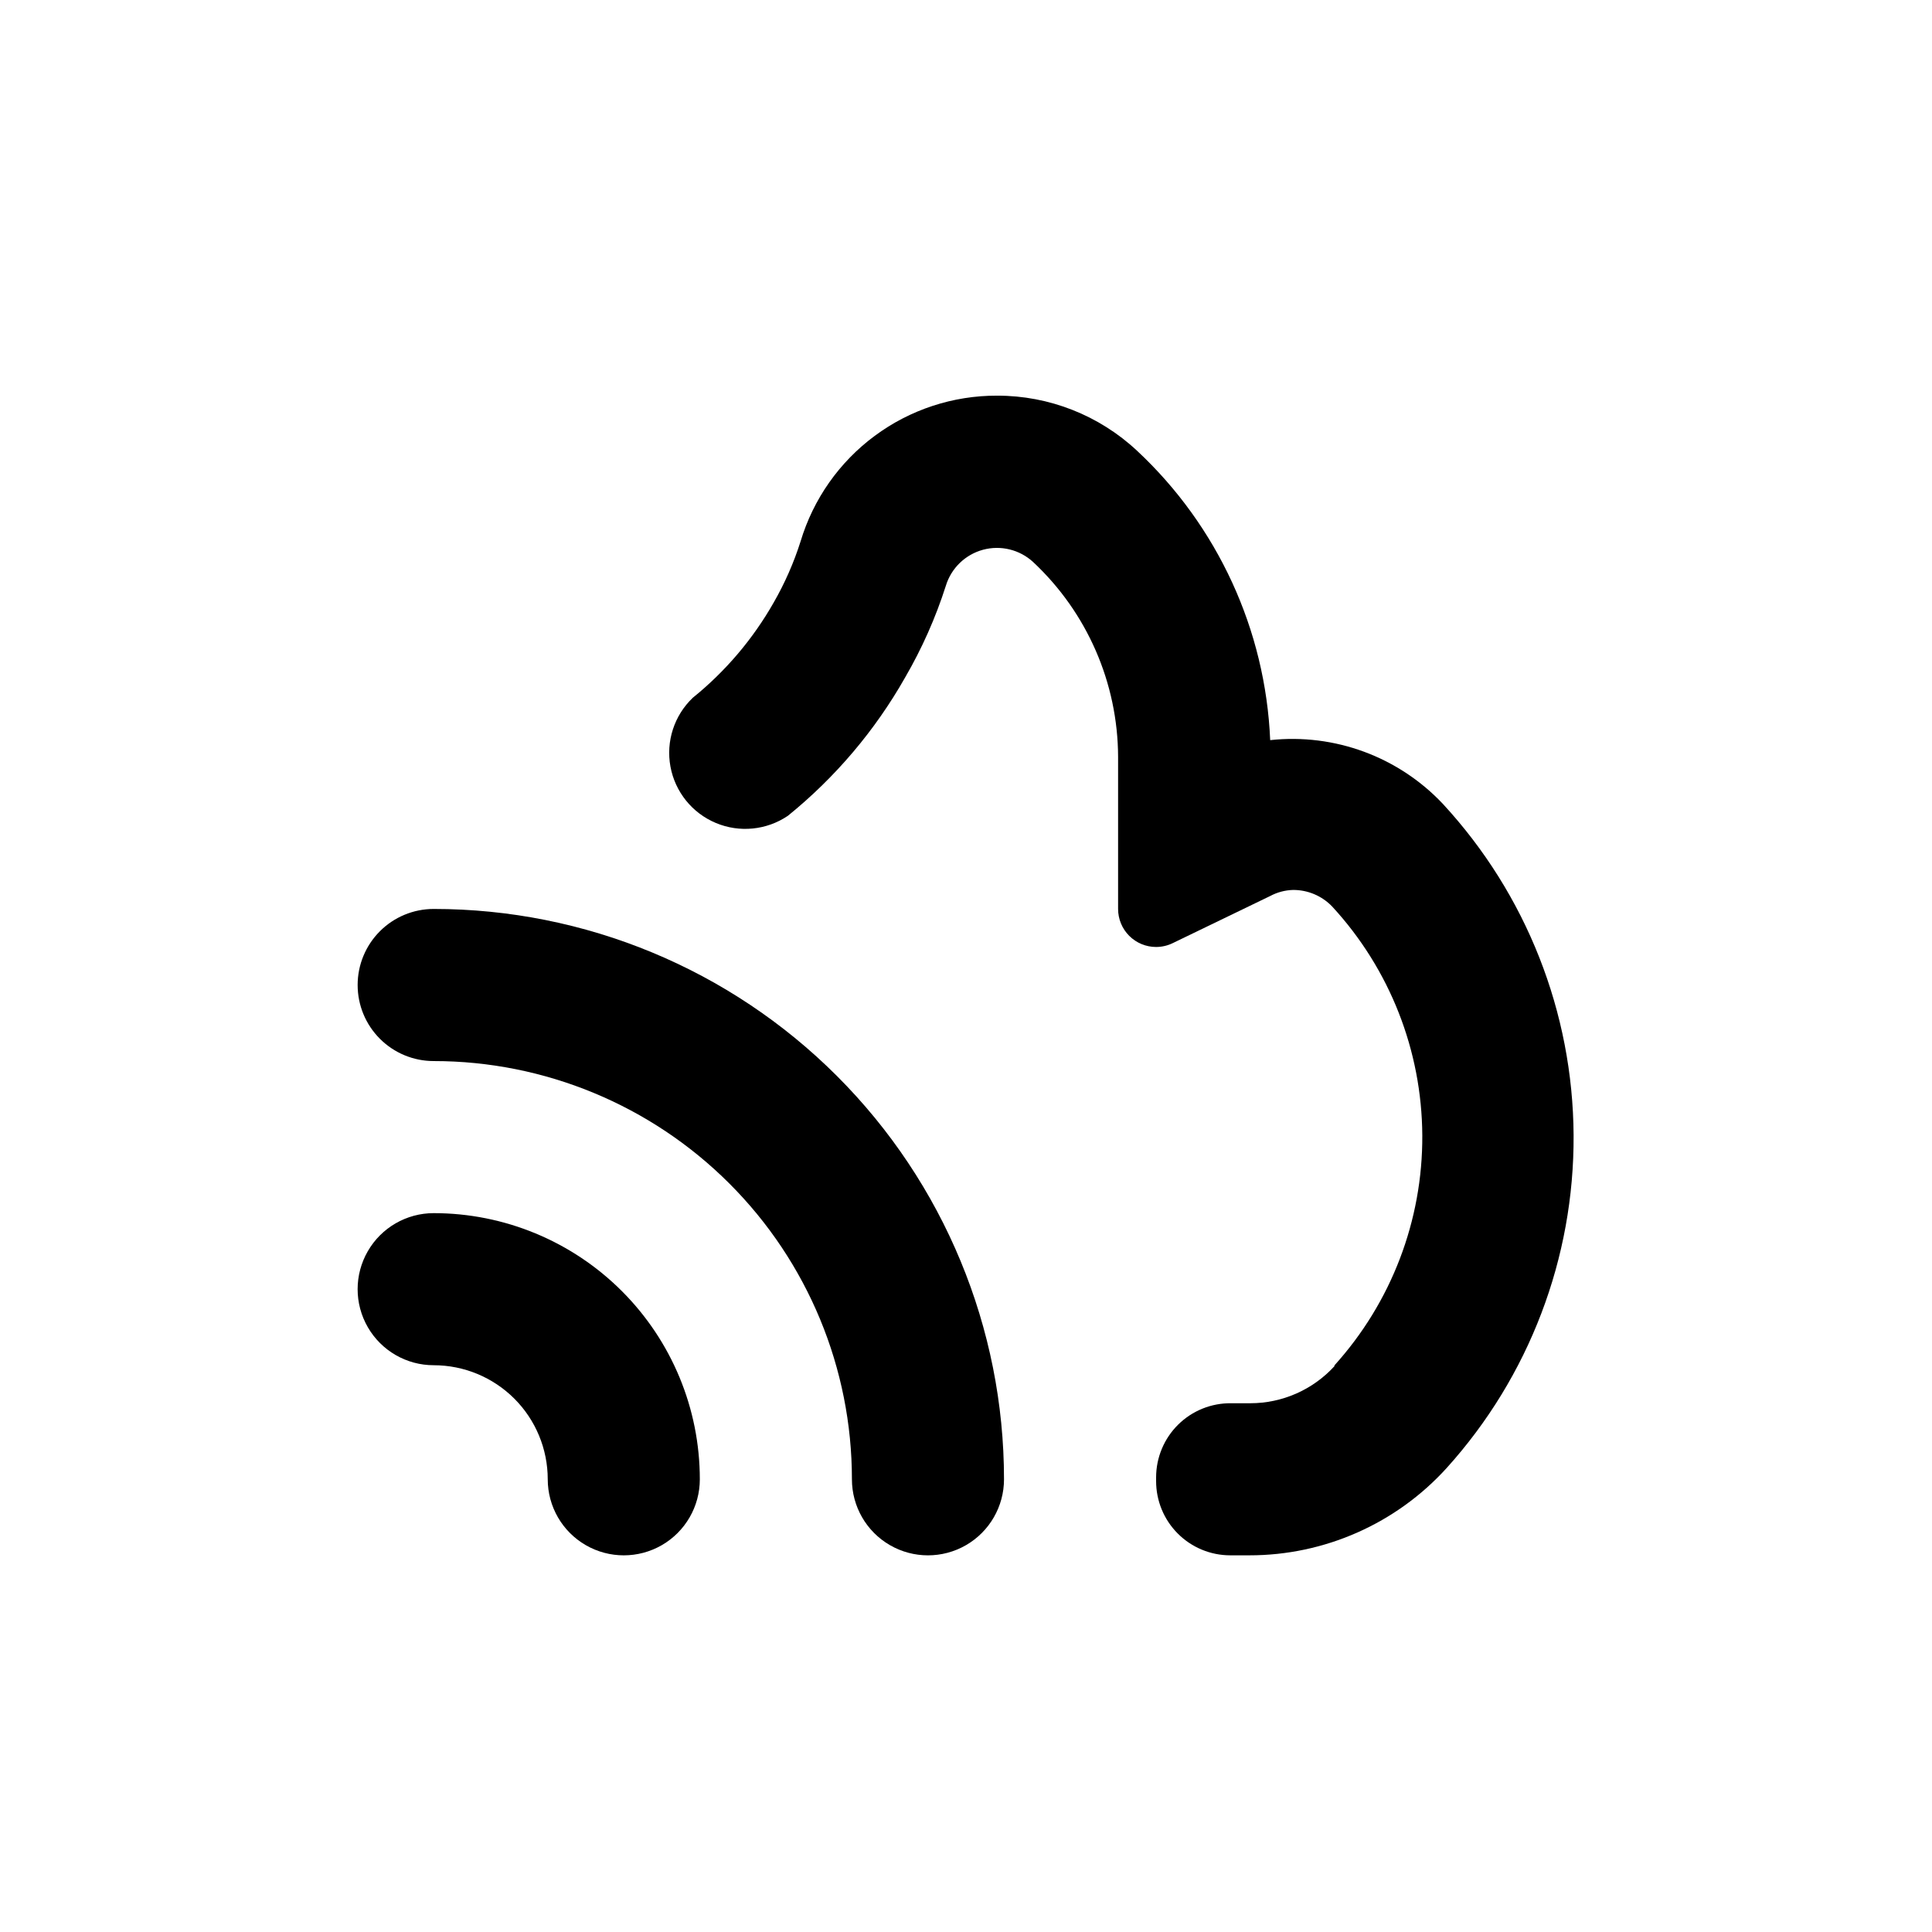 <?xml version="1.0" encoding="UTF-8"?>
<!-- Uploaded to: ICON Repo, www.iconrepo.com, Generator: ICON Repo Mixer Tools -->
<svg fill="#000000" width="800px" height="800px" version="1.1" viewBox="144 144 512 512" xmlns="http://www.w3.org/2000/svg">
 <g>
  <path d="m258.93 505.8c8.016 0 15.703 3.188 21.375 8.855 5.668 5.668 8.852 13.359 8.852 21.375 0 7.199 3.84 13.852 10.078 17.453 6.234 3.598 13.914 3.598 20.152 0 6.234-3.602 10.074-10.254 10.074-17.453 0-18.707-7.43-36.648-20.66-49.875-13.227-13.227-31.168-20.66-49.871-20.66-7.203 0-13.855 3.844-17.453 10.078-3.602 6.234-3.602 13.918 0 20.152 3.598 6.234 10.25 10.074 17.453 10.074z"/>
  <path d="m238.78 405.04c0 5.348 2.121 10.473 5.902 14.25 3.777 3.781 8.902 5.902 14.25 5.902 29.395 0 57.586 11.68 78.371 32.465 20.789 20.785 32.465 48.98 32.465 78.375 0 7.199 3.84 13.852 10.078 17.453 6.234 3.598 13.914 3.598 20.152 0 6.234-3.602 10.074-10.254 10.074-17.453 0-40.086-15.922-78.531-44.27-106.88-28.344-28.344-66.789-44.27-106.87-44.27-5.348 0-10.473 2.125-14.25 5.902-3.781 3.781-5.902 8.906-5.902 14.25z"/>
  <path d="m497.64 506.05c-5.731 6.262-13.828 9.828-22.32 9.824h-5.039 0.004c-5.258-0.066-10.32 1.973-14.059 5.664-3.738 3.691-5.844 8.73-5.844 13.984v0.957c-0.012 5.219 2.051 10.23 5.738 13.926s8.691 5.773 13.91 5.773h5.039c19.941 0.02 38.957-8.398 52.344-23.176 21.809-24.168 33.793-55.609 33.605-88.16-0.184-32.551-12.531-63.855-34.609-87.77-11.77-12.512-28.723-18.777-45.797-16.93-1.242-29.195-13.91-56.734-35.27-76.68-10.055-9.402-23.312-14.625-37.078-14.609-11.684-0.039-23.066 3.695-32.453 10.652-9.387 6.953-16.277 16.754-19.641 27.941-1.793 5.664-4.195 11.121-7.156 16.27-5.5 9.664-12.762 18.207-21.41 25.191-4.93 4.691-7.16 11.551-5.93 18.246 1.23 6.691 5.754 12.312 12.031 14.941 6.273 2.629 13.453 1.914 19.09-1.898 12.566-10.172 23.113-22.613 31.082-36.68 4.461-7.68 8.078-15.824 10.781-24.281 1.418-4.656 5.129-8.258 9.824-9.539 4.695-1.277 9.719-0.055 13.301 3.238 14.309 13.371 22.461 32.059 22.523 51.641v40.305c0 2.672 1.059 5.238 2.949 7.125 1.891 1.891 4.453 2.953 7.125 2.953 1.559-0.004 3.09-0.363 4.484-1.059l25.746-12.445c1.863-0.996 3.93-1.547 6.043-1.609 3.914-0.027 7.668 1.559 10.379 4.383 15.258 16.539 23.777 38.188 23.891 60.691s-8.195 44.234-23.285 60.926z"/>
 </g>
</svg>